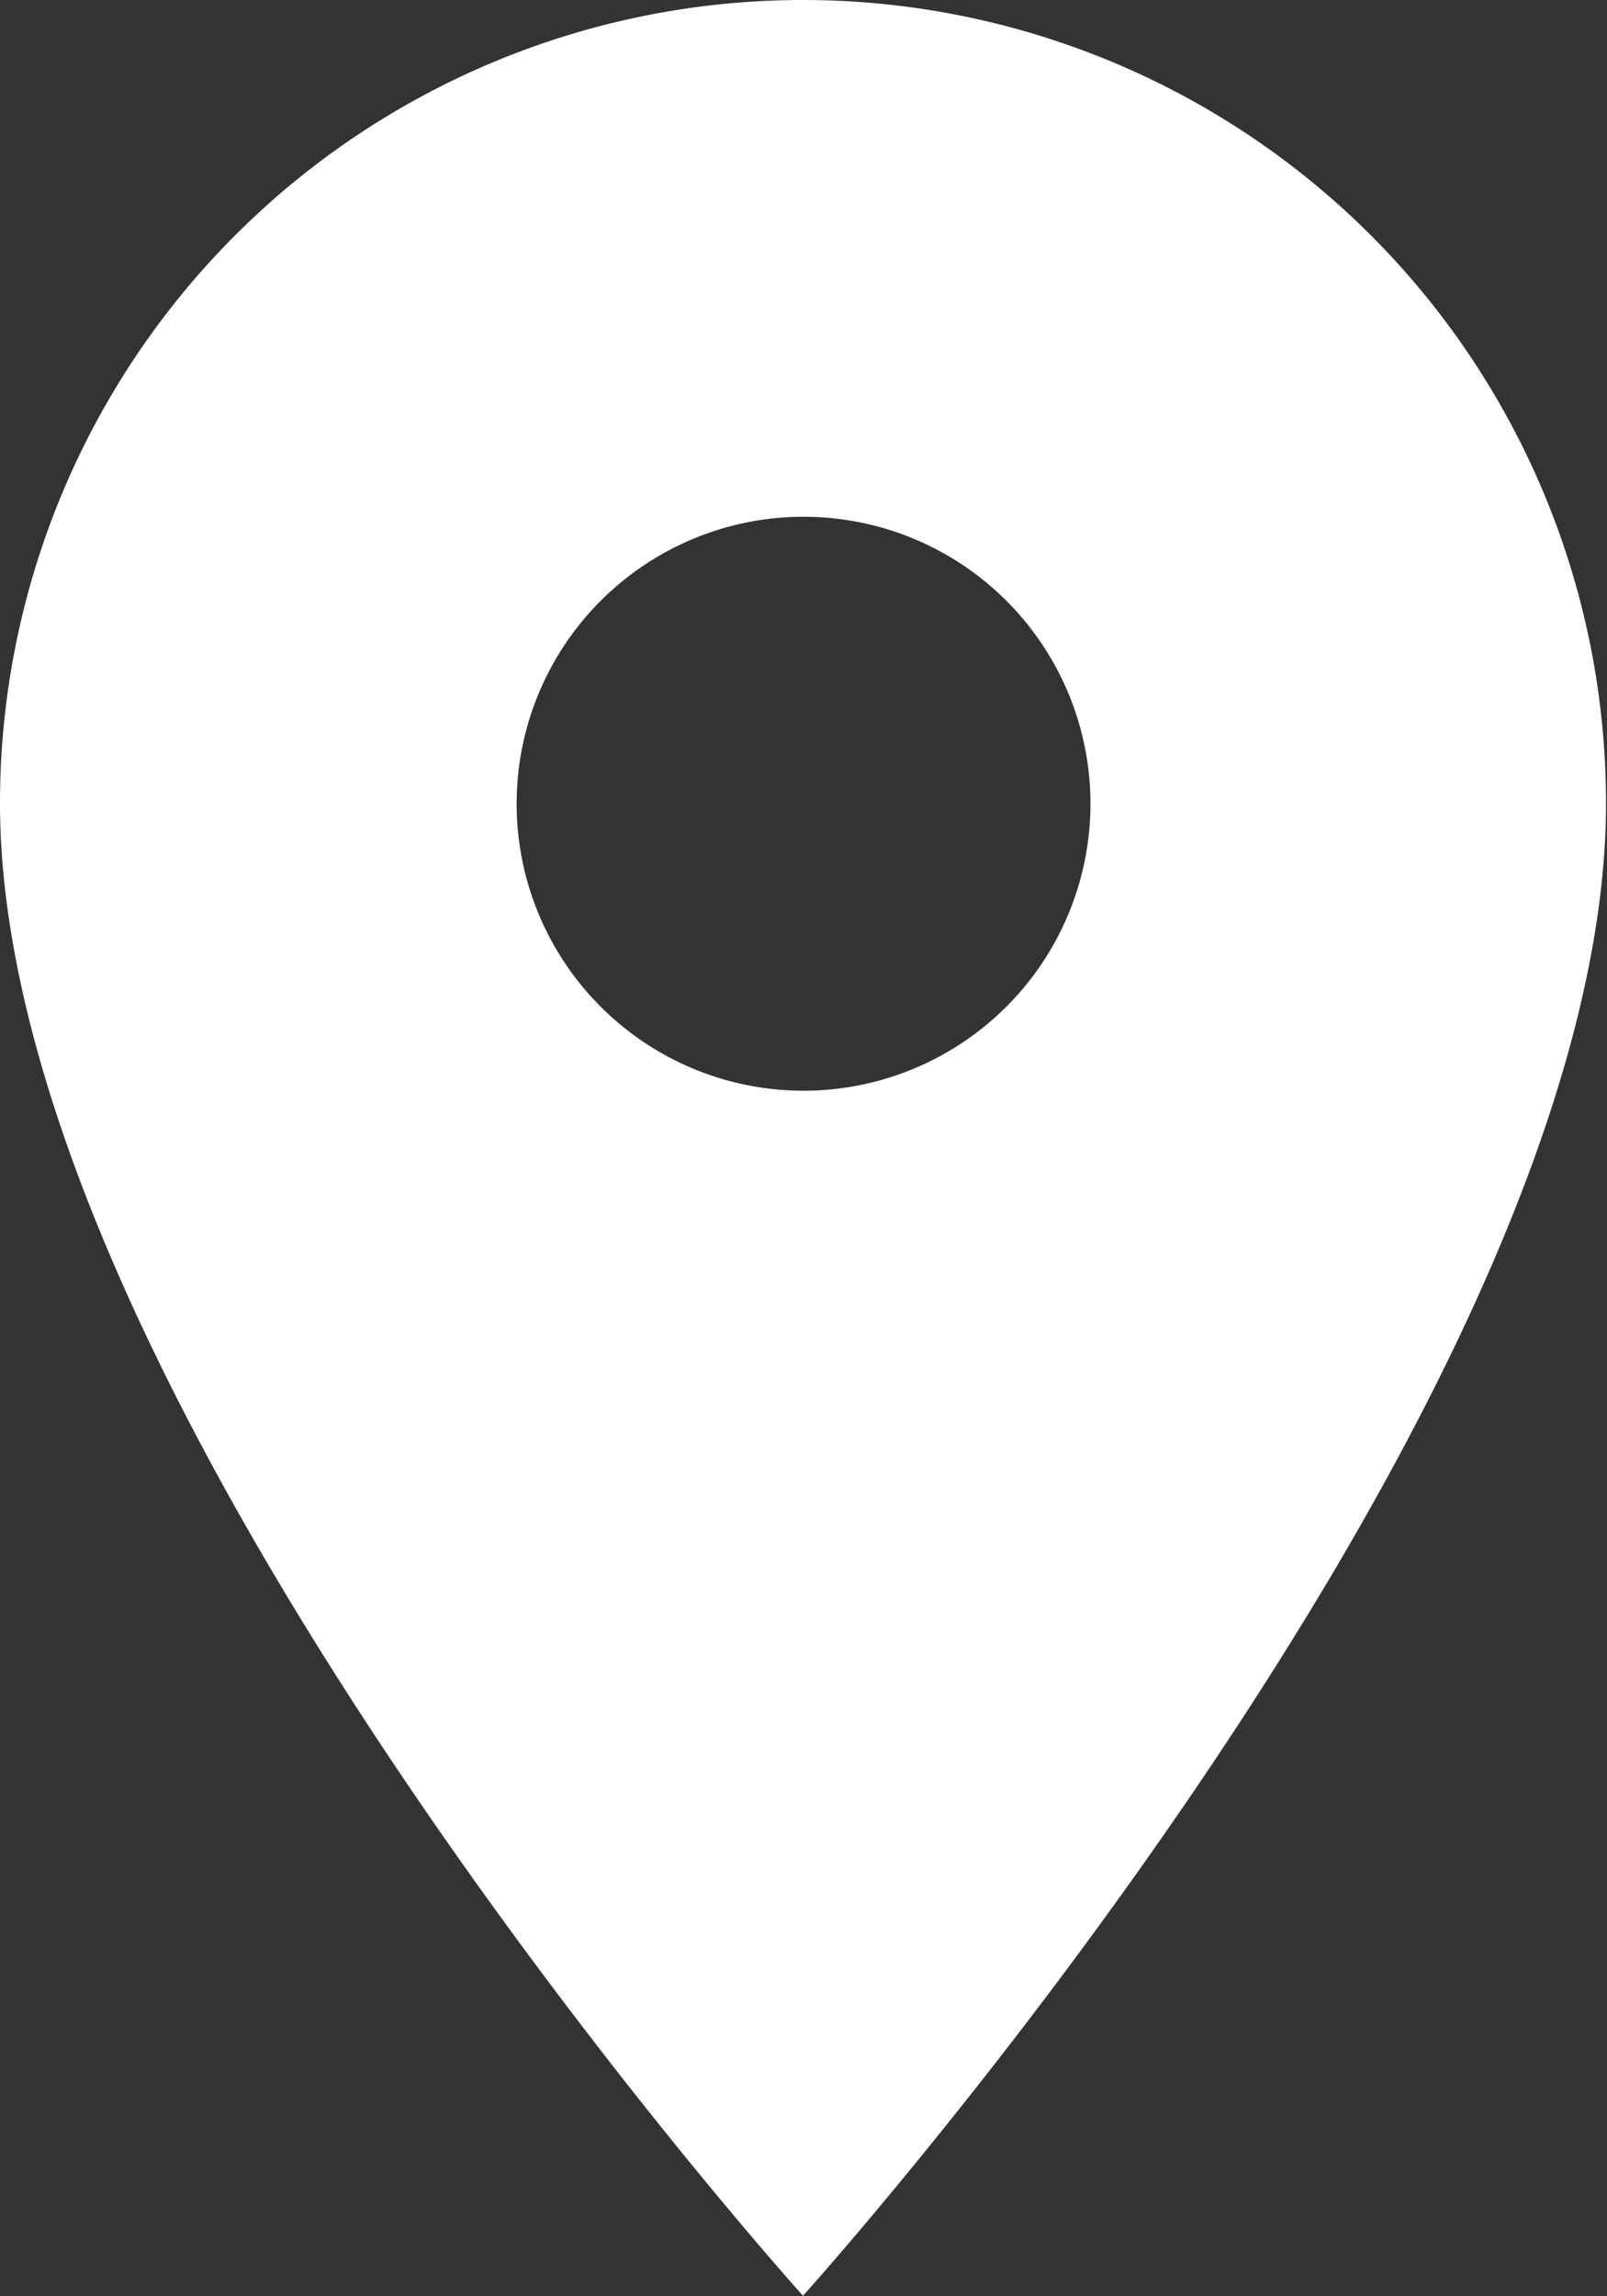 <svg xmlns="http://www.w3.org/2000/svg" width="14.809" height="21.155" viewBox="0 0 14.809 21.155"><rect x="0" y="0" width="14.809" height="21.155" fill="#333333" stroke="none"/><path d="M14.9,3a7.4,7.4,0,0,0-7.4,7.4c0,5.553,7.4,13.751,7.4,13.751s7.4-8.2,7.4-13.751A7.4,7.4,0,0,0,14.9,3Zm0,10.049A2.644,2.644,0,1,1,17.549,10.4,2.645,2.645,0,0,1,14.9,13.049Z" transform="translate(-7.5 -3)" fill="#fff"/></svg>